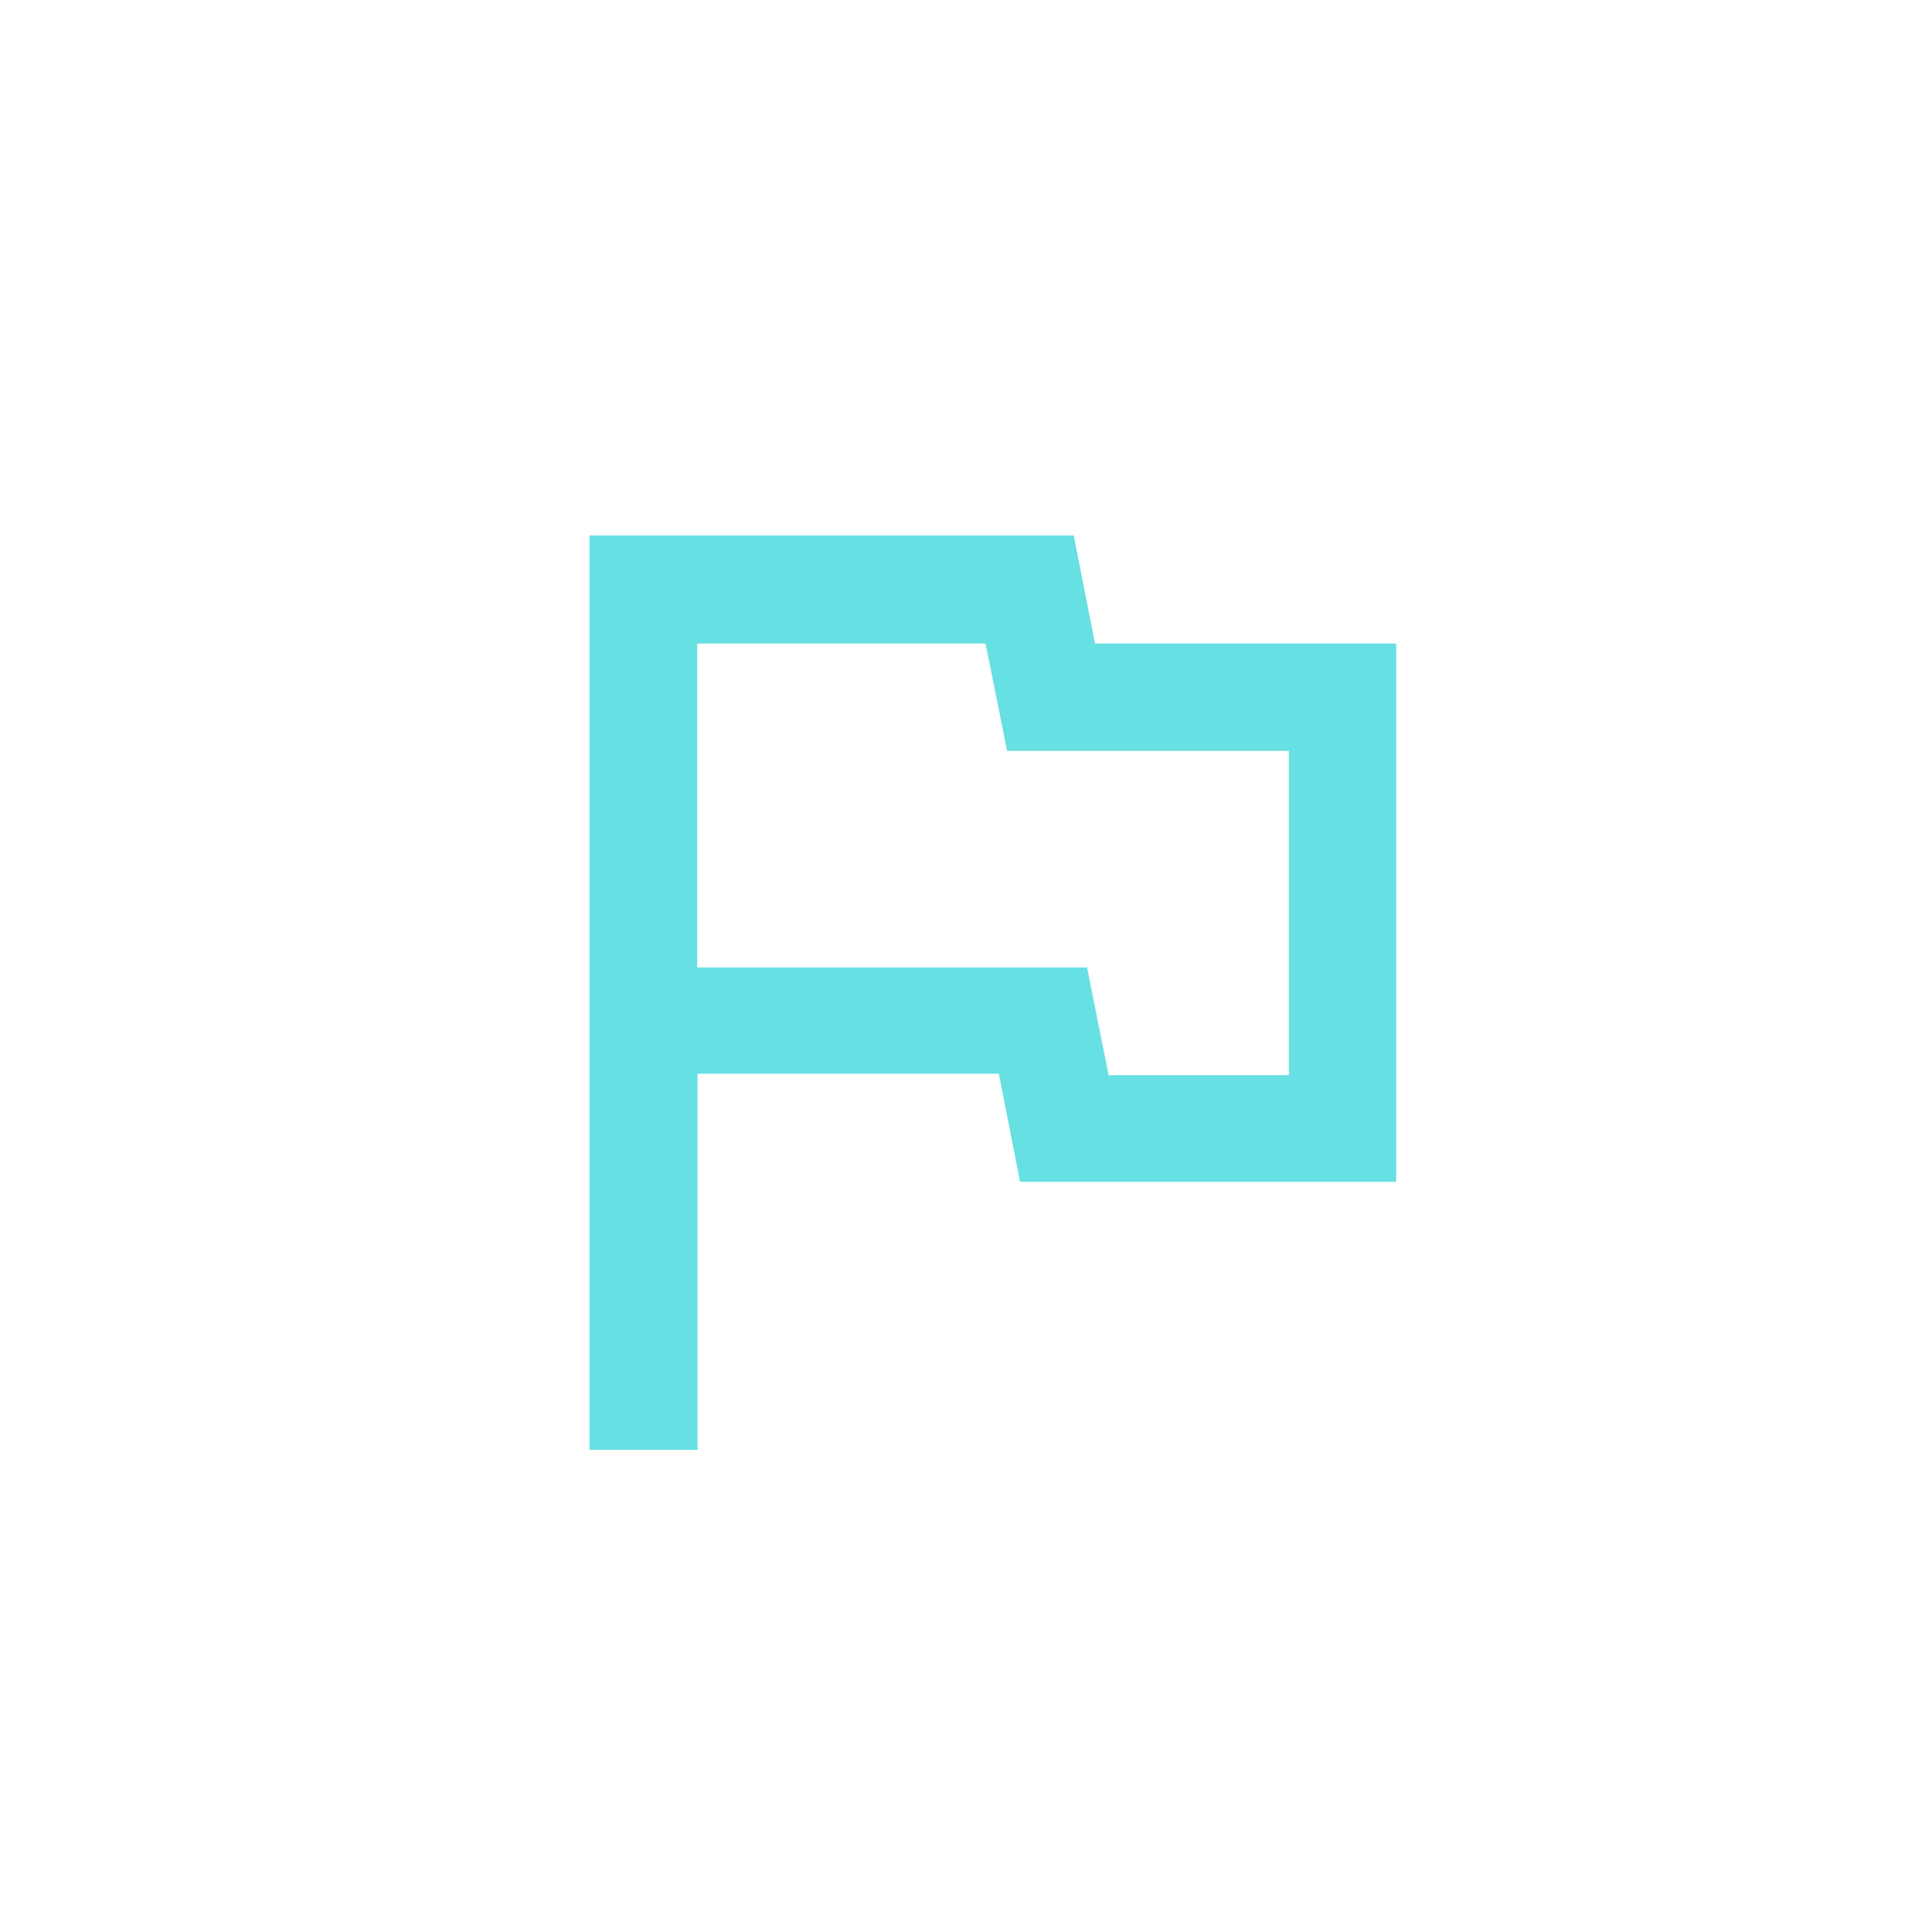 <svg xmlns="http://www.w3.org/2000/svg" viewBox="0 0 53.62 53.62"><defs><style>.cls-1,.cls-2{fill:none;}.cls-1{opacity:0.3;}.cls-3{fill:#67e0e3;}</style></defs><title>icon-parity</title><g id="Layer_2" data-name="Layer 2"><g id="Layer_1-2" data-name="Layer 1"><circle class="cls-1" cx="26.81" cy="26.81" r="26.81"/><path class="cls-2" d="M8.9,8.9H44.72V44.72H8.9Z"/><path class="cls-3" d="M27.35,17.86l.12.58.48,2.4h7.82v9h-5l-.12-.59-.48-2.4H19.35V17.86h8m2.45-3H16.36V40.24h3V29.8h8.36l.59,3H38.75V17.86H30.39Z"/></g></g></svg>